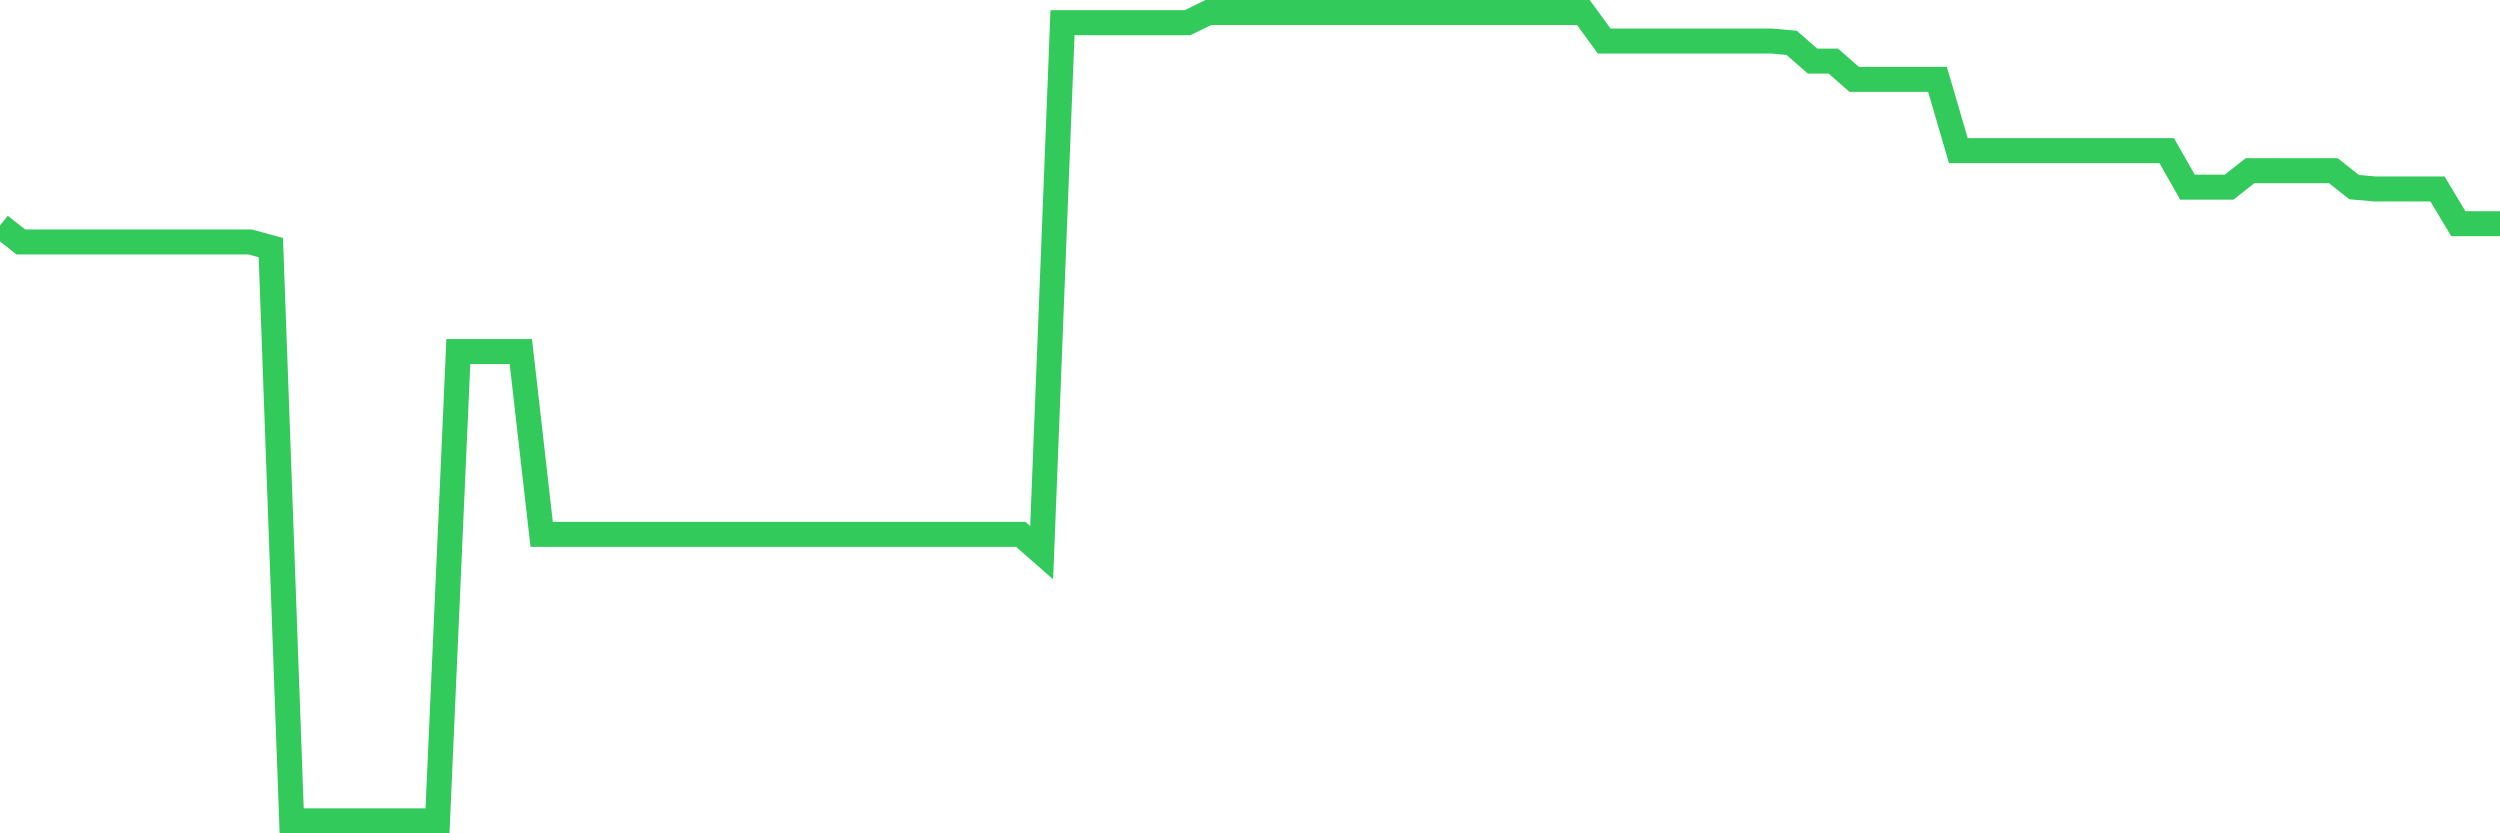 <svg
  xmlns="http://www.w3.org/2000/svg"
  xmlns:xlink="http://www.w3.org/1999/xlink"
  width="120"
  height="40"
  viewBox="0 0 120 40"
  preserveAspectRatio="none"
>
  <polyline
    points="0,10.824 1,11.613 2,11.613 3,11.613 4,11.613 5,11.613 6,11.613 7,11.613 8,11.613 9,11.613 10,11.613 11,11.613 12,11.613 13,11.885 14,39.4 15,39.4 16,39.4 17,39.4 18,39.4 19,39.4 20,39.4 21,39.4 22,16.874 23,16.874 24,16.874 25,16.874 26,25.651 27,25.651 28,25.651 29,25.651 30,25.651 31,25.651 32,25.651 33,25.651 34,25.651 35,25.651 36,25.651 37,25.651 38,25.651 39,25.651 40,25.651 41,25.651 42,25.651 43,25.651 44,25.651 45,25.651 46,25.651 47,25.651 48,25.651 49,25.651 50,26.528 51,1.091 52,1.091 53,1.091 54,1.091 55,1.091 56,1.091 57,1.091 58,0.6 59,0.6 60,0.6 61,0.6 62,0.6 63,0.6 64,0.6 65,0.6 66,0.6 67,0.6 68,0.6 69,0.6 70,0.6 71,0.6 72,0.6 73,0.6 74,0.6 75,0.6 76,0.6 77,1.968 78,1.968 79,1.968 80,1.968 81,1.968 82,1.968 83,1.968 84,1.968 85,1.968 86,2.056 87,2.932 88,2.932 89,3.809 90,3.809 91,3.809 92,3.809 93,3.809 94,7.229 95,7.229 96,7.229 97,7.229 98,7.229 99,7.229 100,7.229 101,7.229 102,7.229 103,7.229 104,7.229 105,8.983 106,8.983 107,8.983 108,8.193 109,8.193 110,8.193 111,8.193 112,8.193 113,8.983 114,9.07 115,9.07 116,9.07 117,9.07 118,10.736 119,10.736 120,10.736"
    fill="none"
    stroke="#32ca5b"
    stroke-width="1.2"
  >
  </polyline>
</svg>